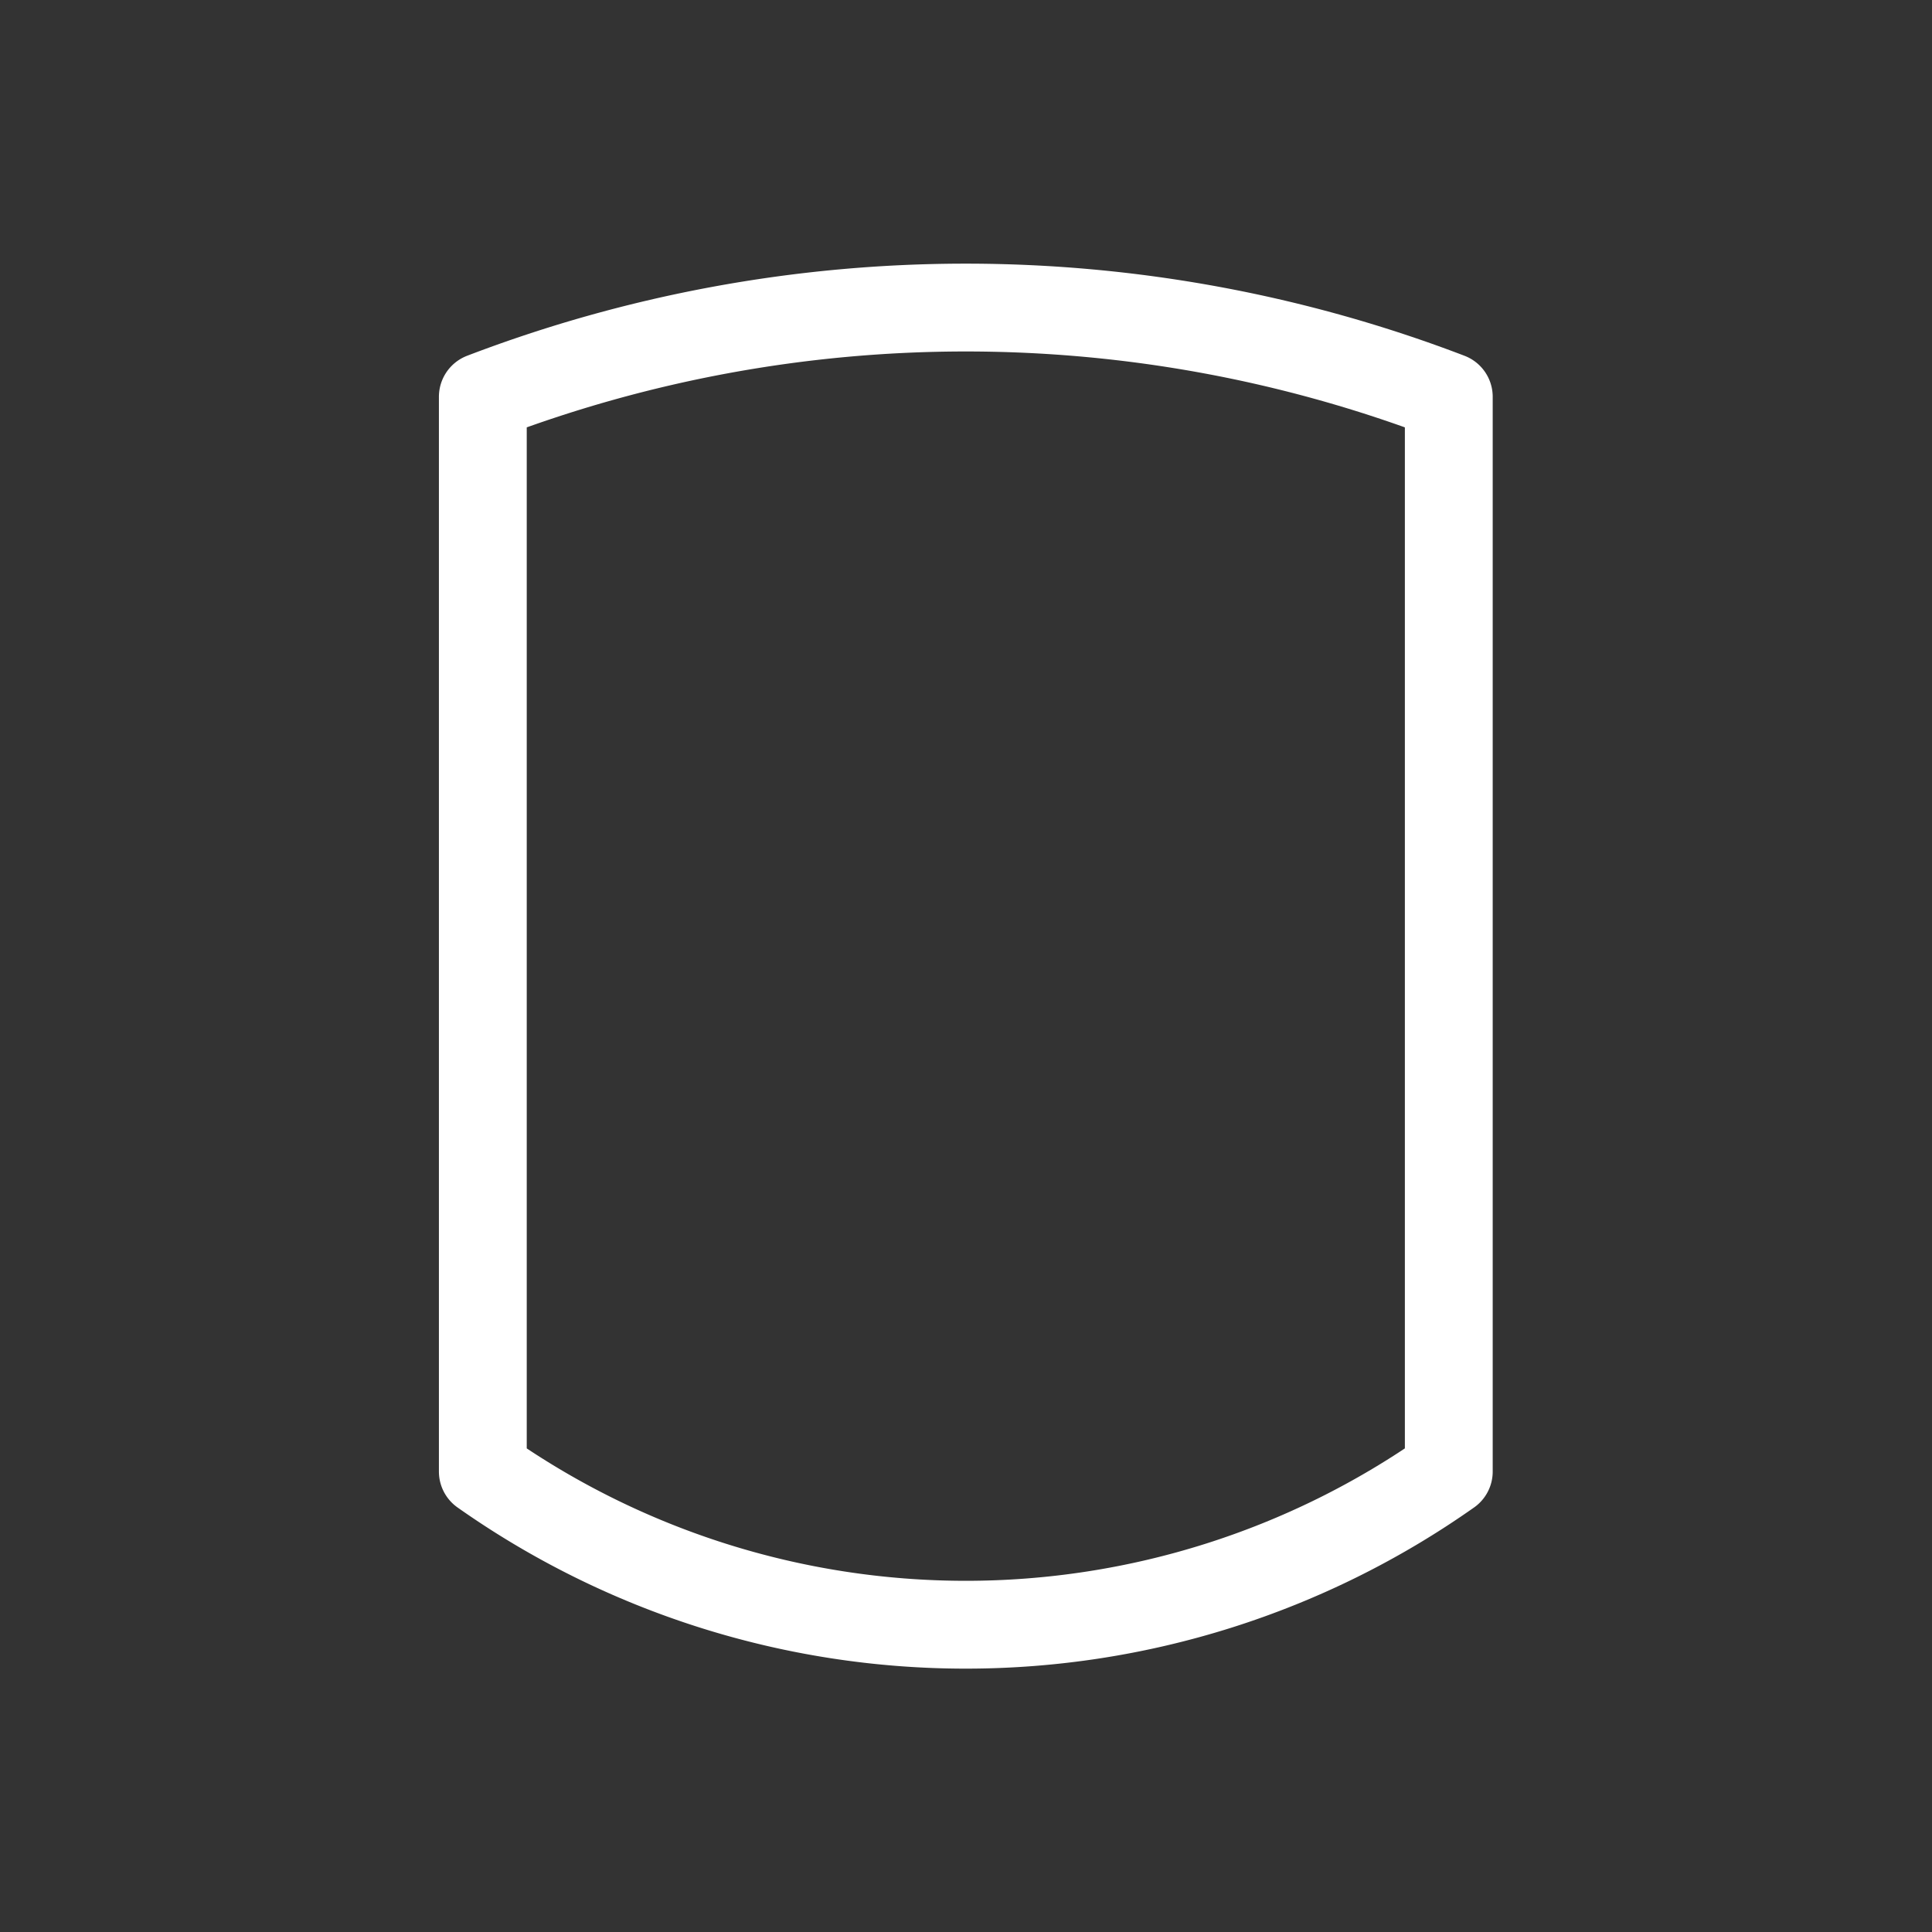 <svg id="Capa_1" data-name="Capa 1" xmlns="http://www.w3.org/2000/svg" viewBox="0 0 249.45 249.45"><rect x="0" y="0" width="249.45" height="249.45" fill="#333333" stroke="none"/><defs><style>.cls-1,.cls-2{fill:none;}.cls-2{stroke:#fff;stroke-linecap:round;stroke-linejoin:round;stroke-width:11.34px;}</style></defs><title>quisom_94_blanc</title><rect class="cls-1" x="-0.02" y="0.03" width="249.45" height="249.45"/><path class="cls-2" d="M62.34,190a108.21,108.21,0,0,0,124.72,0V51.23a174.55,174.55,0,0,0-124.72,0V190Z"/></svg>